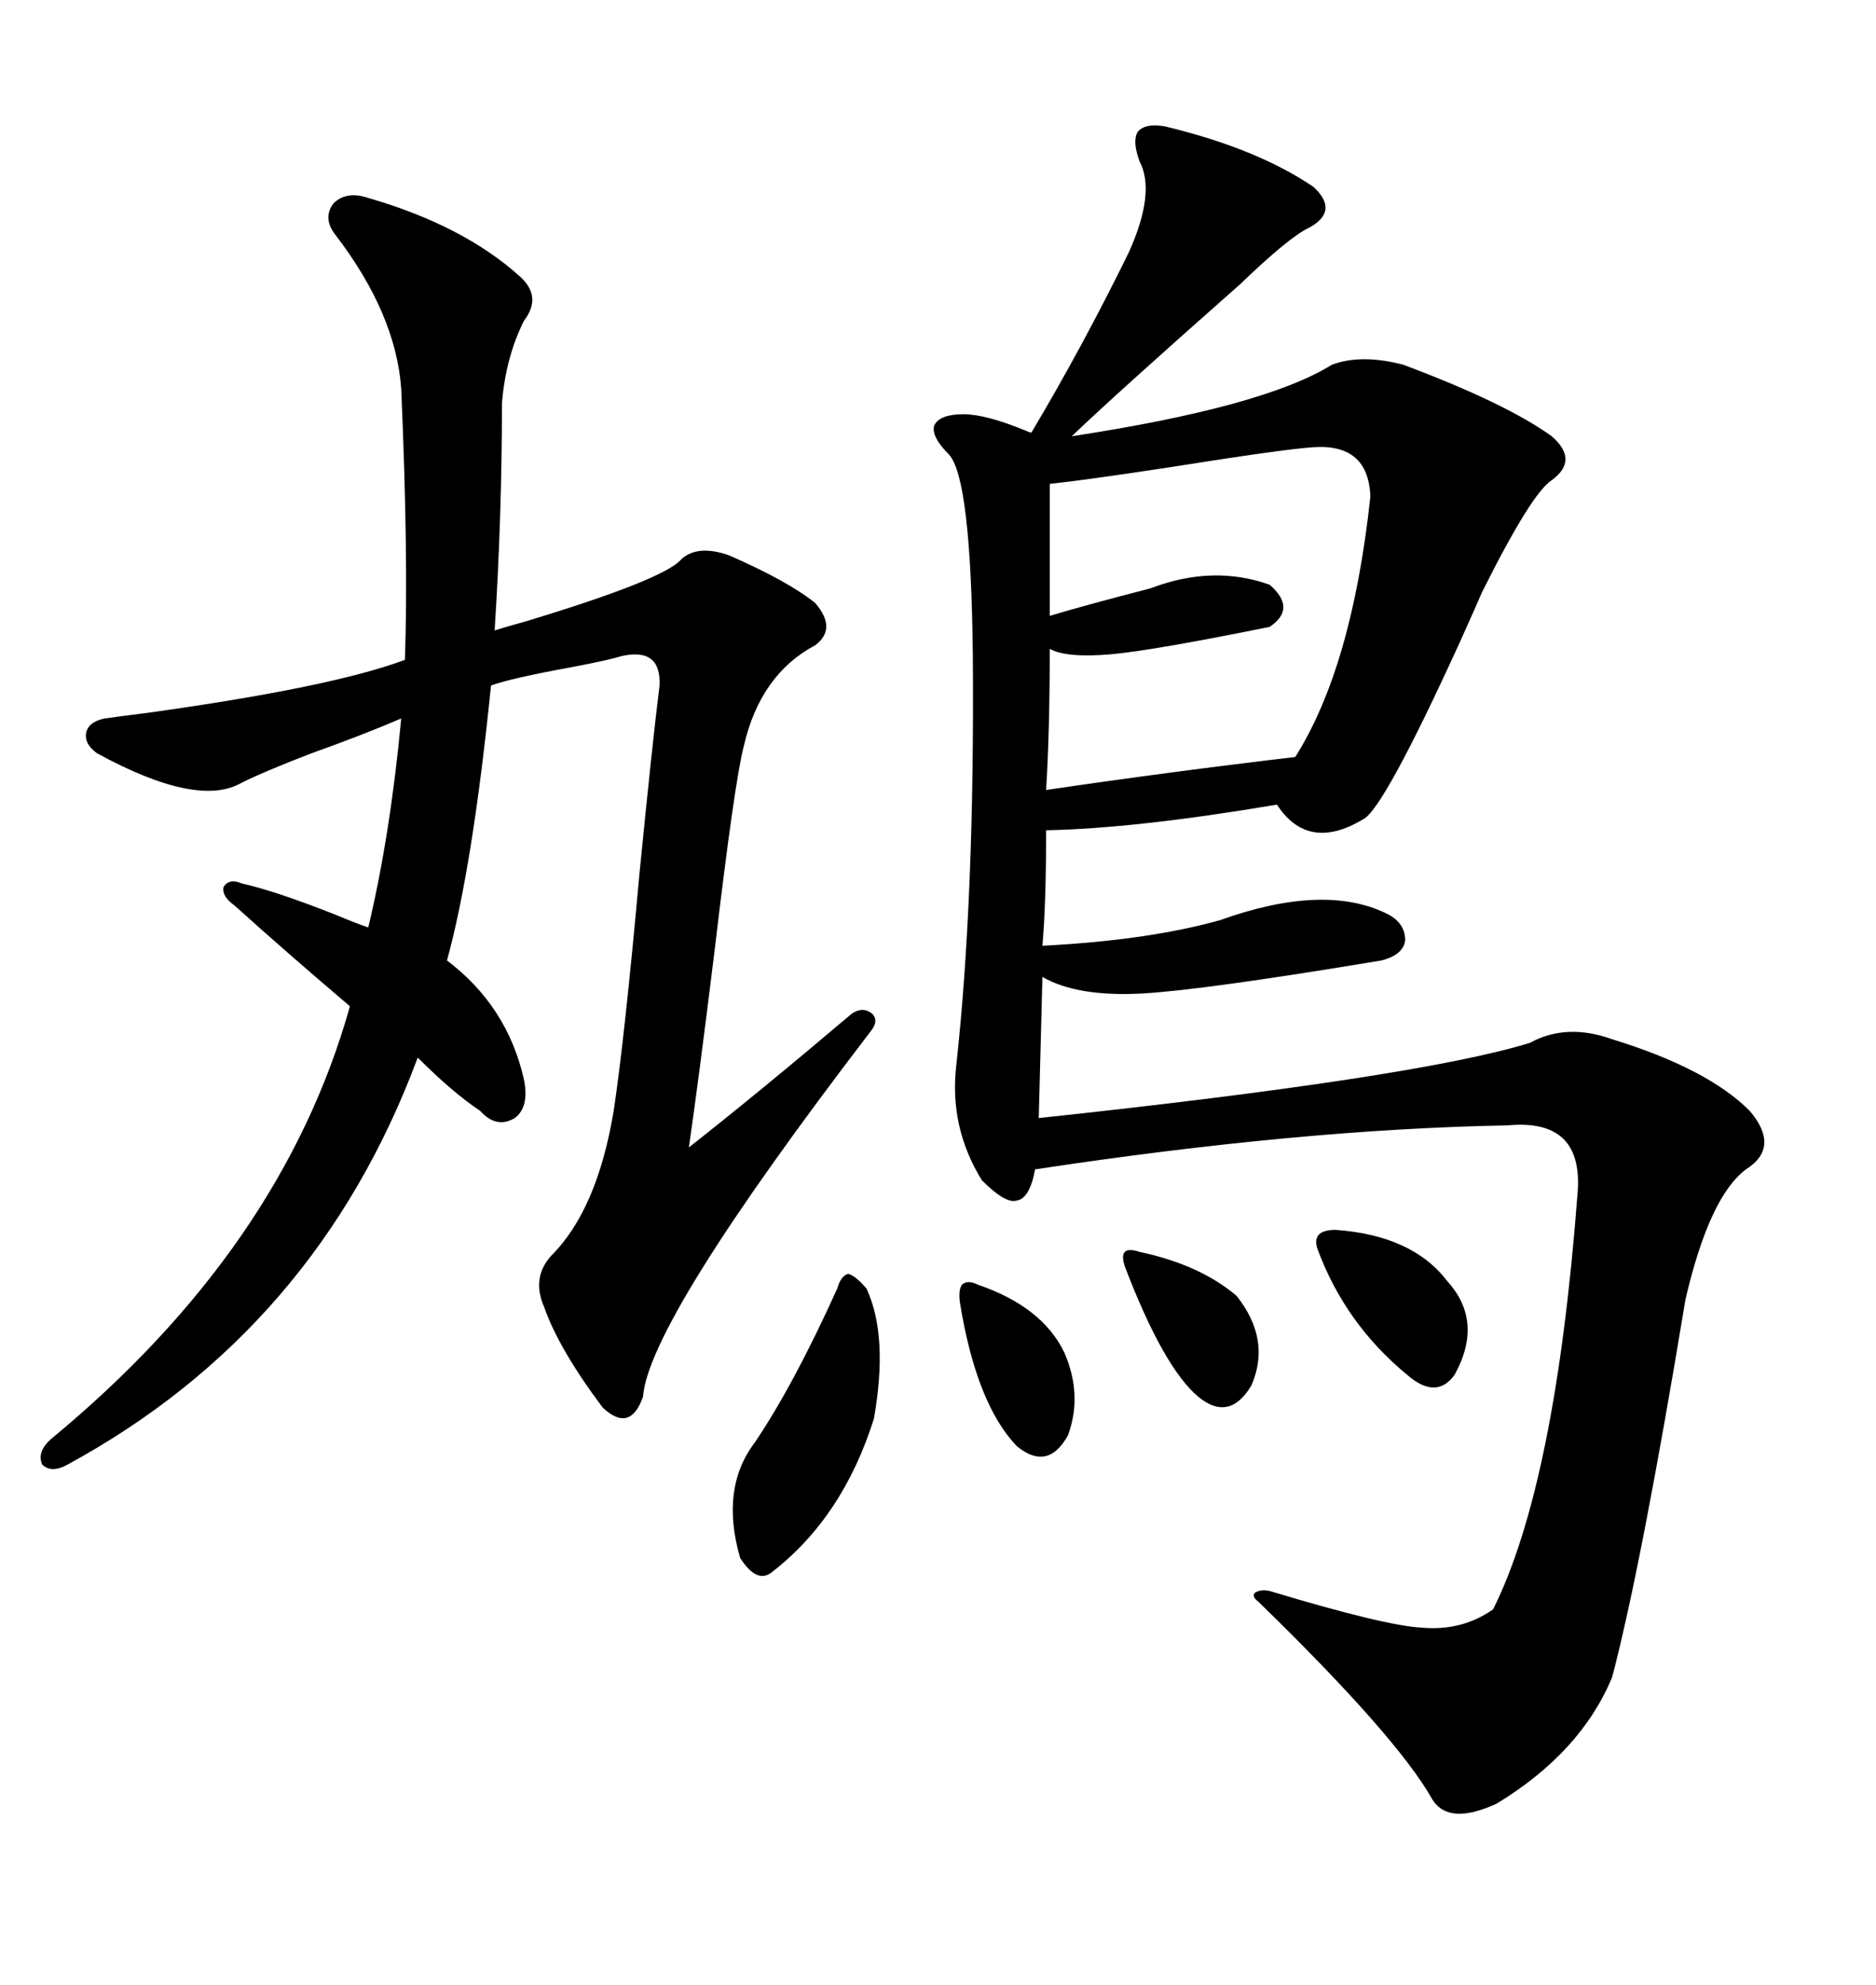 <svg xmlns="http://www.w3.org/2000/svg" xmlns:xlink="http://www.w3.org/1999/xlink" width="300" height="317.285"><path d="M186.33 20.21L186.33 20.21Q200.98 23.73 210.06 29.88L210.06 29.88Q214.16 33.69 209.47 36.33L209.47 36.33Q206.25 37.79 198.34 45.41L198.34 45.41Q178.42 62.99 171.39 69.73L171.39 69.73Q202.15 65.04 212.99 58.30L212.99 58.30Q217.68 56.54 224.41 58.30L224.41 58.30Q240.82 64.45 248.14 69.73L248.14 69.73Q252.54 73.54 248.14 76.76L248.14 76.76Q244.92 78.81 237.01 94.63L237.01 94.63Q236.13 96.68 233.50 102.54L233.50 102.54Q221.19 129.49 217.97 130.96L217.97 130.96Q209.18 136.23 204.20 128.61L204.20 128.61Q181.64 132.42 167.29 132.71L167.29 132.71Q167.29 144.43 166.70 151.17L166.70 151.17Q183.69 150.29 195.12 147.07L195.12 147.07Q211.52 141.21 221.48 145.90L221.48 145.90Q224.71 147.36 224.71 150.29L224.71 150.29Q224.41 152.64 220.90 153.52L220.90 153.52Q192.77 158.20 182.81 158.79L182.81 158.79Q172.27 159.38 166.70 156.15L166.70 156.15L166.11 178.71Q226.46 172.27 244.63 166.70L244.63 166.70Q250.49 163.48 257.81 166.11L257.81 166.11Q273.05 170.80 279.79 177.54L279.79 177.54Q284.77 183.40 279.20 186.91L279.20 186.91Q273.34 191.31 269.53 207.71L269.53 207.71Q262.50 250.20 257.81 268.07L257.81 268.07Q252.83 280.08 239.36 288.28L239.36 288.28Q231.74 291.80 229.10 287.70L229.10 287.70Q223.54 277.73 201.27 256.05L201.27 256.05Q200.10 255.18 200.68 254.59L200.68 254.59Q201.56 254.00 203.03 254.30L203.03 254.30Q221.48 259.86 227.34 260.16L227.34 260.16Q233.79 260.74 238.77 257.23L238.77 257.23Q248.73 237.30 252.25 191.02L252.25 191.02Q253.42 178.71 241.11 179.88L241.11 179.88Q208.01 180.47 165.53 186.91L165.53 186.91Q164.65 191.60 162.60 191.89L162.60 191.89Q160.84 192.48 157.03 188.67L157.03 188.67Q151.76 180.18 152.93 170.21L152.93 170.21Q155.86 143.55 155.57 104.88L155.57 104.88Q155.27 76.46 151.76 72.66L151.76 72.66Q148.83 69.73 149.41 67.97L149.41 67.97Q150.29 66.21 154.10 66.21L154.10 66.21Q157.62 66.21 164.06 68.85L164.06 68.85Q164.65 69.14 164.94 69.14L164.94 69.14Q173.14 55.37 180.47 40.43L180.47 40.43Q184.86 30.76 182.23 25.78L182.23 25.78Q181.05 22.56 181.93 21.09L181.93 21.09Q183.11 19.63 186.33 20.21ZM58.89 31.64L58.89 31.64Q74.12 36.04 83.20 44.24L83.20 44.24Q86.72 47.46 83.79 51.27L83.79 51.27Q80.86 57.13 80.27 64.45L80.27 64.45Q80.27 82.32 79.10 100.78L79.10 100.78Q80.86 100.20 84.08 99.32L84.08 99.32Q106.35 92.58 108.98 89.36L108.98 89.36Q111.62 87.01 116.60 88.77L116.60 88.77Q125.98 92.87 130.37 96.39L130.37 96.39Q133.89 100.49 130.37 103.13L130.37 103.13Q121.58 107.81 118.95 119.24L118.95 119.24Q117.48 124.80 114.26 152.05L114.26 152.05Q111.62 173.44 110.16 183.40L110.16 183.40Q121.00 174.90 136.23 162.01L136.23 162.01Q137.99 160.84 139.45 162.01L139.45 162.01Q140.63 163.18 139.16 164.94L139.16 164.94Q103.71 211.23 102.83 223.24L102.83 223.24Q100.78 229.10 96.39 225L96.39 225Q89.36 215.63 87.01 208.89L87.01 208.89Q84.96 204.20 88.18 200.68L88.18 200.68Q95.51 193.36 98.14 177.54L98.14 177.54Q99.90 165.82 102.25 139.75L102.25 139.75Q104.30 118.95 105.47 109.57L105.47 109.57Q105.76 103.42 99.32 104.88L99.32 104.88Q97.56 105.47 91.41 106.64L91.41 106.64Q81.74 108.40 78.52 109.57L78.52 109.57Q75.59 138.57 71.48 153.52L71.48 153.52Q81.15 160.84 83.79 172.56L83.79 172.56Q84.67 176.95 82.32 178.71L82.32 178.71Q79.39 180.47 76.76 177.54L76.76 177.54Q72.36 174.61 66.80 169.04L66.80 169.04Q50.68 212.40 10.84 234.08L10.84 234.08Q8.20 235.55 6.74 234.08L6.74 234.08Q5.86 232.03 8.20 229.98L8.20 229.98Q45.12 199.51 55.96 160.84L55.96 160.84Q46.29 152.64 37.50 144.73L37.50 144.73Q35.45 143.26 35.74 141.80L35.74 141.80Q36.62 140.33 38.67 141.21L38.67 141.21Q43.95 142.38 53.61 146.19L53.61 146.19Q57.13 147.66 58.89 148.24L58.89 148.24Q62.40 133.59 64.16 114.84L64.16 114.84Q58.01 117.48 49.80 120.41L49.80 120.41Q42.19 123.34 38.67 125.10L38.67 125.10Q31.64 129.20 15.53 120.41L15.53 120.41Q13.48 118.95 13.77 117.19L13.77 117.19Q14.06 115.43 16.70 114.84L16.70 114.84Q18.75 114.55 23.44 113.96L23.44 113.96Q53.03 109.86 64.75 105.47L64.75 105.47Q65.33 89.06 64.16 62.11L64.16 62.11Q63.28 50.10 53.61 37.50L53.61 37.50Q51.56 34.86 53.32 32.52L53.32 32.52Q55.37 30.47 58.89 31.64ZM210.06 71.48L210.06 71.48Q205.37 71.78 186.91 74.71L186.91 74.71Q173.44 76.76 167.87 77.34L167.87 77.34L167.87 98.44Q173.73 96.68 183.98 94.04L183.98 94.04Q193.95 90.23 203.03 93.46L203.03 93.46Q207.42 97.27 203.03 100.20L203.03 100.20Q184.28 104.00 177.54 104.59L177.54 104.59Q170.51 105.18 167.87 103.71L167.87 103.71Q167.87 116.89 167.29 126.27L167.29 126.27Q187.21 123.34 207.13 121.00L207.13 121.00Q216.21 106.64 219.14 79.39L219.14 79.39Q218.85 70.90 210.06 71.48ZM133.89 205.96L133.89 205.96Q134.47 203.91 135.64 203.61L135.64 203.61Q136.82 203.91 138.57 205.96L138.57 205.96Q142.09 213.57 139.75 226.76L139.75 226.76Q134.77 242.58 123.34 251.37L123.34 251.37Q121.00 253.13 118.36 249.02L118.36 249.02Q115.14 237.89 120.70 230.57L120.70 230.57Q126.86 221.48 133.89 205.96ZM213.57 196.58L213.57 196.58Q225.88 197.46 231.45 204.79L231.45 204.79Q237.30 211.23 232.62 219.73L232.62 219.73Q229.69 223.83 225 219.73L225 219.73Q215.04 211.52 210.64 199.51L210.64 199.51Q209.77 196.58 213.57 196.58ZM156.45 205.37L156.45 205.37Q166.70 208.89 170.21 216.21L170.21 216.21Q173.14 222.95 170.80 229.39L170.80 229.39Q167.58 235.25 162.60 231.15L162.60 231.15Q156.15 224.41 153.52 208.30L153.52 208.30Q153.22 206.25 153.81 205.37L153.81 205.37Q154.69 204.49 156.45 205.37ZM182.23 200.10L182.23 200.10Q191.89 202.15 197.75 207.13L197.75 207.13Q203.32 214.16 200.10 221.48L200.10 221.48Q196.58 227.34 191.60 223.24L191.60 223.24Q186.04 218.55 179.88 202.44L179.88 202.44Q179.30 200.68 179.88 200.10L179.88 200.10Q180.47 199.51 182.23 200.10Z"/></svg>
